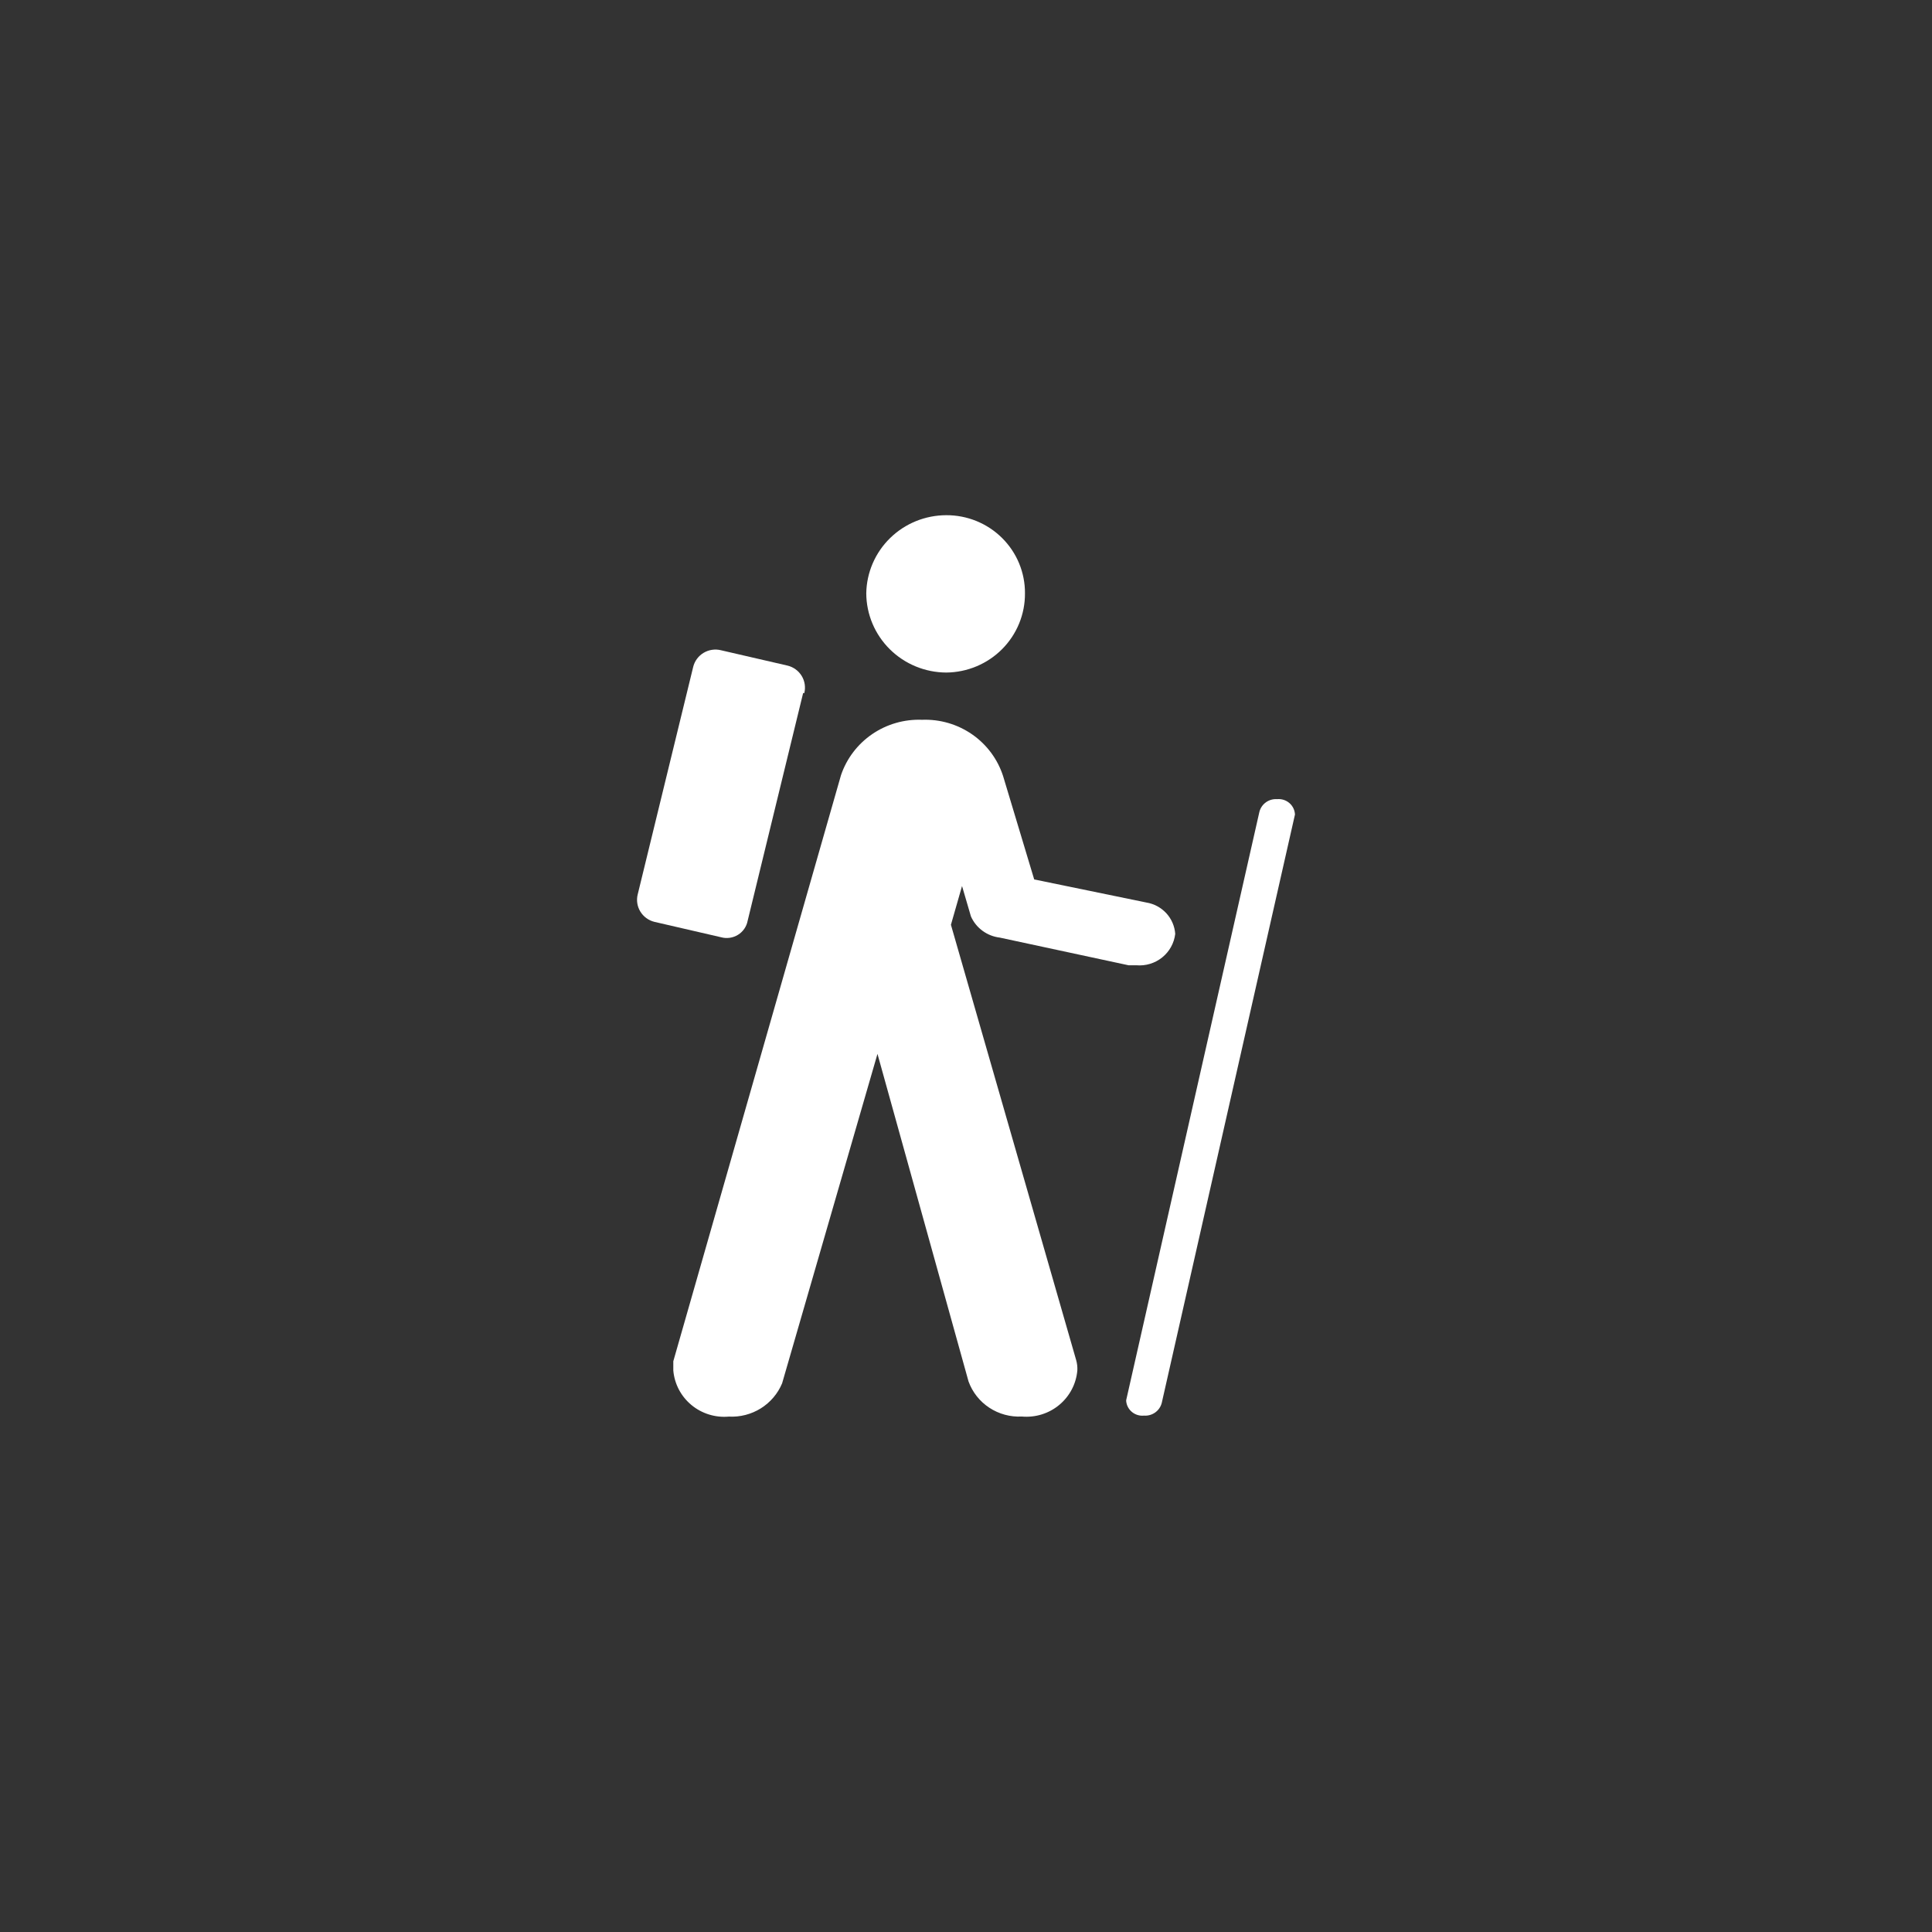 <?xml version="1.0" encoding="UTF-8"?> <svg xmlns="http://www.w3.org/2000/svg" width="150" height="150" viewBox="0 0 150 150" fill="none"><rect x="0" y="0" width="150" height="150" fill="#333333" stroke="none"/><path d="M73.465 52.216C75.099 52.203 76.66 51.548 77.807 50.395C78.953 49.241 79.59 47.684 79.578 46.065C79.584 45.268 79.429 44.477 79.124 43.74C78.819 43.002 78.369 42.332 77.8 41.768C77.231 41.203 76.555 40.757 75.811 40.453C75.067 40.15 74.27 39.996 73.465 40C71.835 40.003 70.27 40.64 69.109 41.774C67.948 42.908 67.282 44.45 67.257 46.065C67.264 47.694 67.921 49.254 69.084 50.406C70.246 51.558 71.821 52.209 73.465 52.216Z" fill="white"></path><path d="M62.445 53.815C62.501 53.59 62.513 53.357 62.478 53.128C62.444 52.9 62.365 52.68 62.245 52.481C62.124 52.283 61.966 52.11 61.779 51.973C61.591 51.835 61.378 51.735 61.152 51.679L55.977 50.485C55.751 50.428 55.516 50.417 55.285 50.451C55.054 50.485 54.832 50.564 54.632 50.683C54.432 50.802 54.257 50.959 54.118 51.145C53.98 51.33 53.879 51.541 53.822 51.766L49.513 69.437C49.456 69.661 49.444 69.894 49.479 70.123C49.513 70.352 49.593 70.571 49.713 70.77C49.833 70.968 49.991 71.141 50.179 71.278C50.366 71.416 50.579 71.516 50.806 71.572L55.977 72.766C56.199 72.828 56.43 72.843 56.657 72.81C56.885 72.778 57.103 72.699 57.298 72.578C57.492 72.458 57.66 72.298 57.789 72.11C57.918 71.922 58.006 71.709 58.048 71.485L62.357 53.801L62.445 53.815Z" fill="white"></path><path d="M87.437 108.708V108.784C87.452 108.948 87.5 109.107 87.578 109.252C87.656 109.398 87.762 109.526 87.891 109.631C88.019 109.735 88.167 109.814 88.326 109.861C88.485 109.909 88.652 109.925 88.817 109.908C89.127 109.931 89.435 109.845 89.687 109.666C89.94 109.486 90.12 109.224 90.197 108.926L100.541 63.238C100.533 63.069 100.491 62.902 100.417 62.75C100.342 62.597 100.238 62.46 100.108 62.349C99.979 62.237 99.829 62.153 99.666 62.101C99.503 62.049 99.331 62.03 99.16 62.046C98.85 62.023 98.542 62.109 98.29 62.288C98.037 62.468 97.857 62.73 97.78 63.029L87.437 108.708Z" fill="white"></path><path d="M52.275 105.687V106.403C52.32 106.919 52.466 107.421 52.707 107.881C52.948 108.34 53.278 108.748 53.679 109.081C54.079 109.414 54.542 109.665 55.041 109.82C55.54 109.975 56.065 110.031 56.585 109.984C57.46 110.031 58.328 109.808 59.069 109.345C59.81 108.882 60.388 108.203 60.723 107.401L68.127 81.823L75.197 107.257C75.5 108.091 76.066 108.806 76.811 109.296C77.557 109.786 78.442 110.026 79.335 109.979C79.855 110.025 80.38 109.97 80.879 109.815C81.378 109.66 81.841 109.409 82.241 109.076C82.642 108.743 82.972 108.335 83.213 107.876C83.454 107.416 83.6 106.913 83.645 106.397C83.658 106.132 83.629 105.867 83.557 105.611L73.83 71.8L74.692 68.79L75.382 71.147C75.578 71.592 75.888 71.978 76.282 72.267C76.675 72.556 77.138 72.738 77.624 72.795L87.624 74.944H88.227C88.951 75.007 89.671 74.788 90.235 74.333C90.798 73.878 91.16 73.223 91.244 72.507C91.202 71.91 90.958 71.344 90.551 70.902C90.144 70.46 89.598 70.167 89.001 70.071L80.295 68.279L77.88 60.254C77.458 58.944 76.614 57.807 75.478 57.018C74.341 56.229 72.975 55.83 71.588 55.884C70.211 55.831 68.853 56.221 67.719 56.996C66.584 57.771 65.734 58.889 65.295 60.183L52.275 105.687Z" fill="white"></path></svg> 